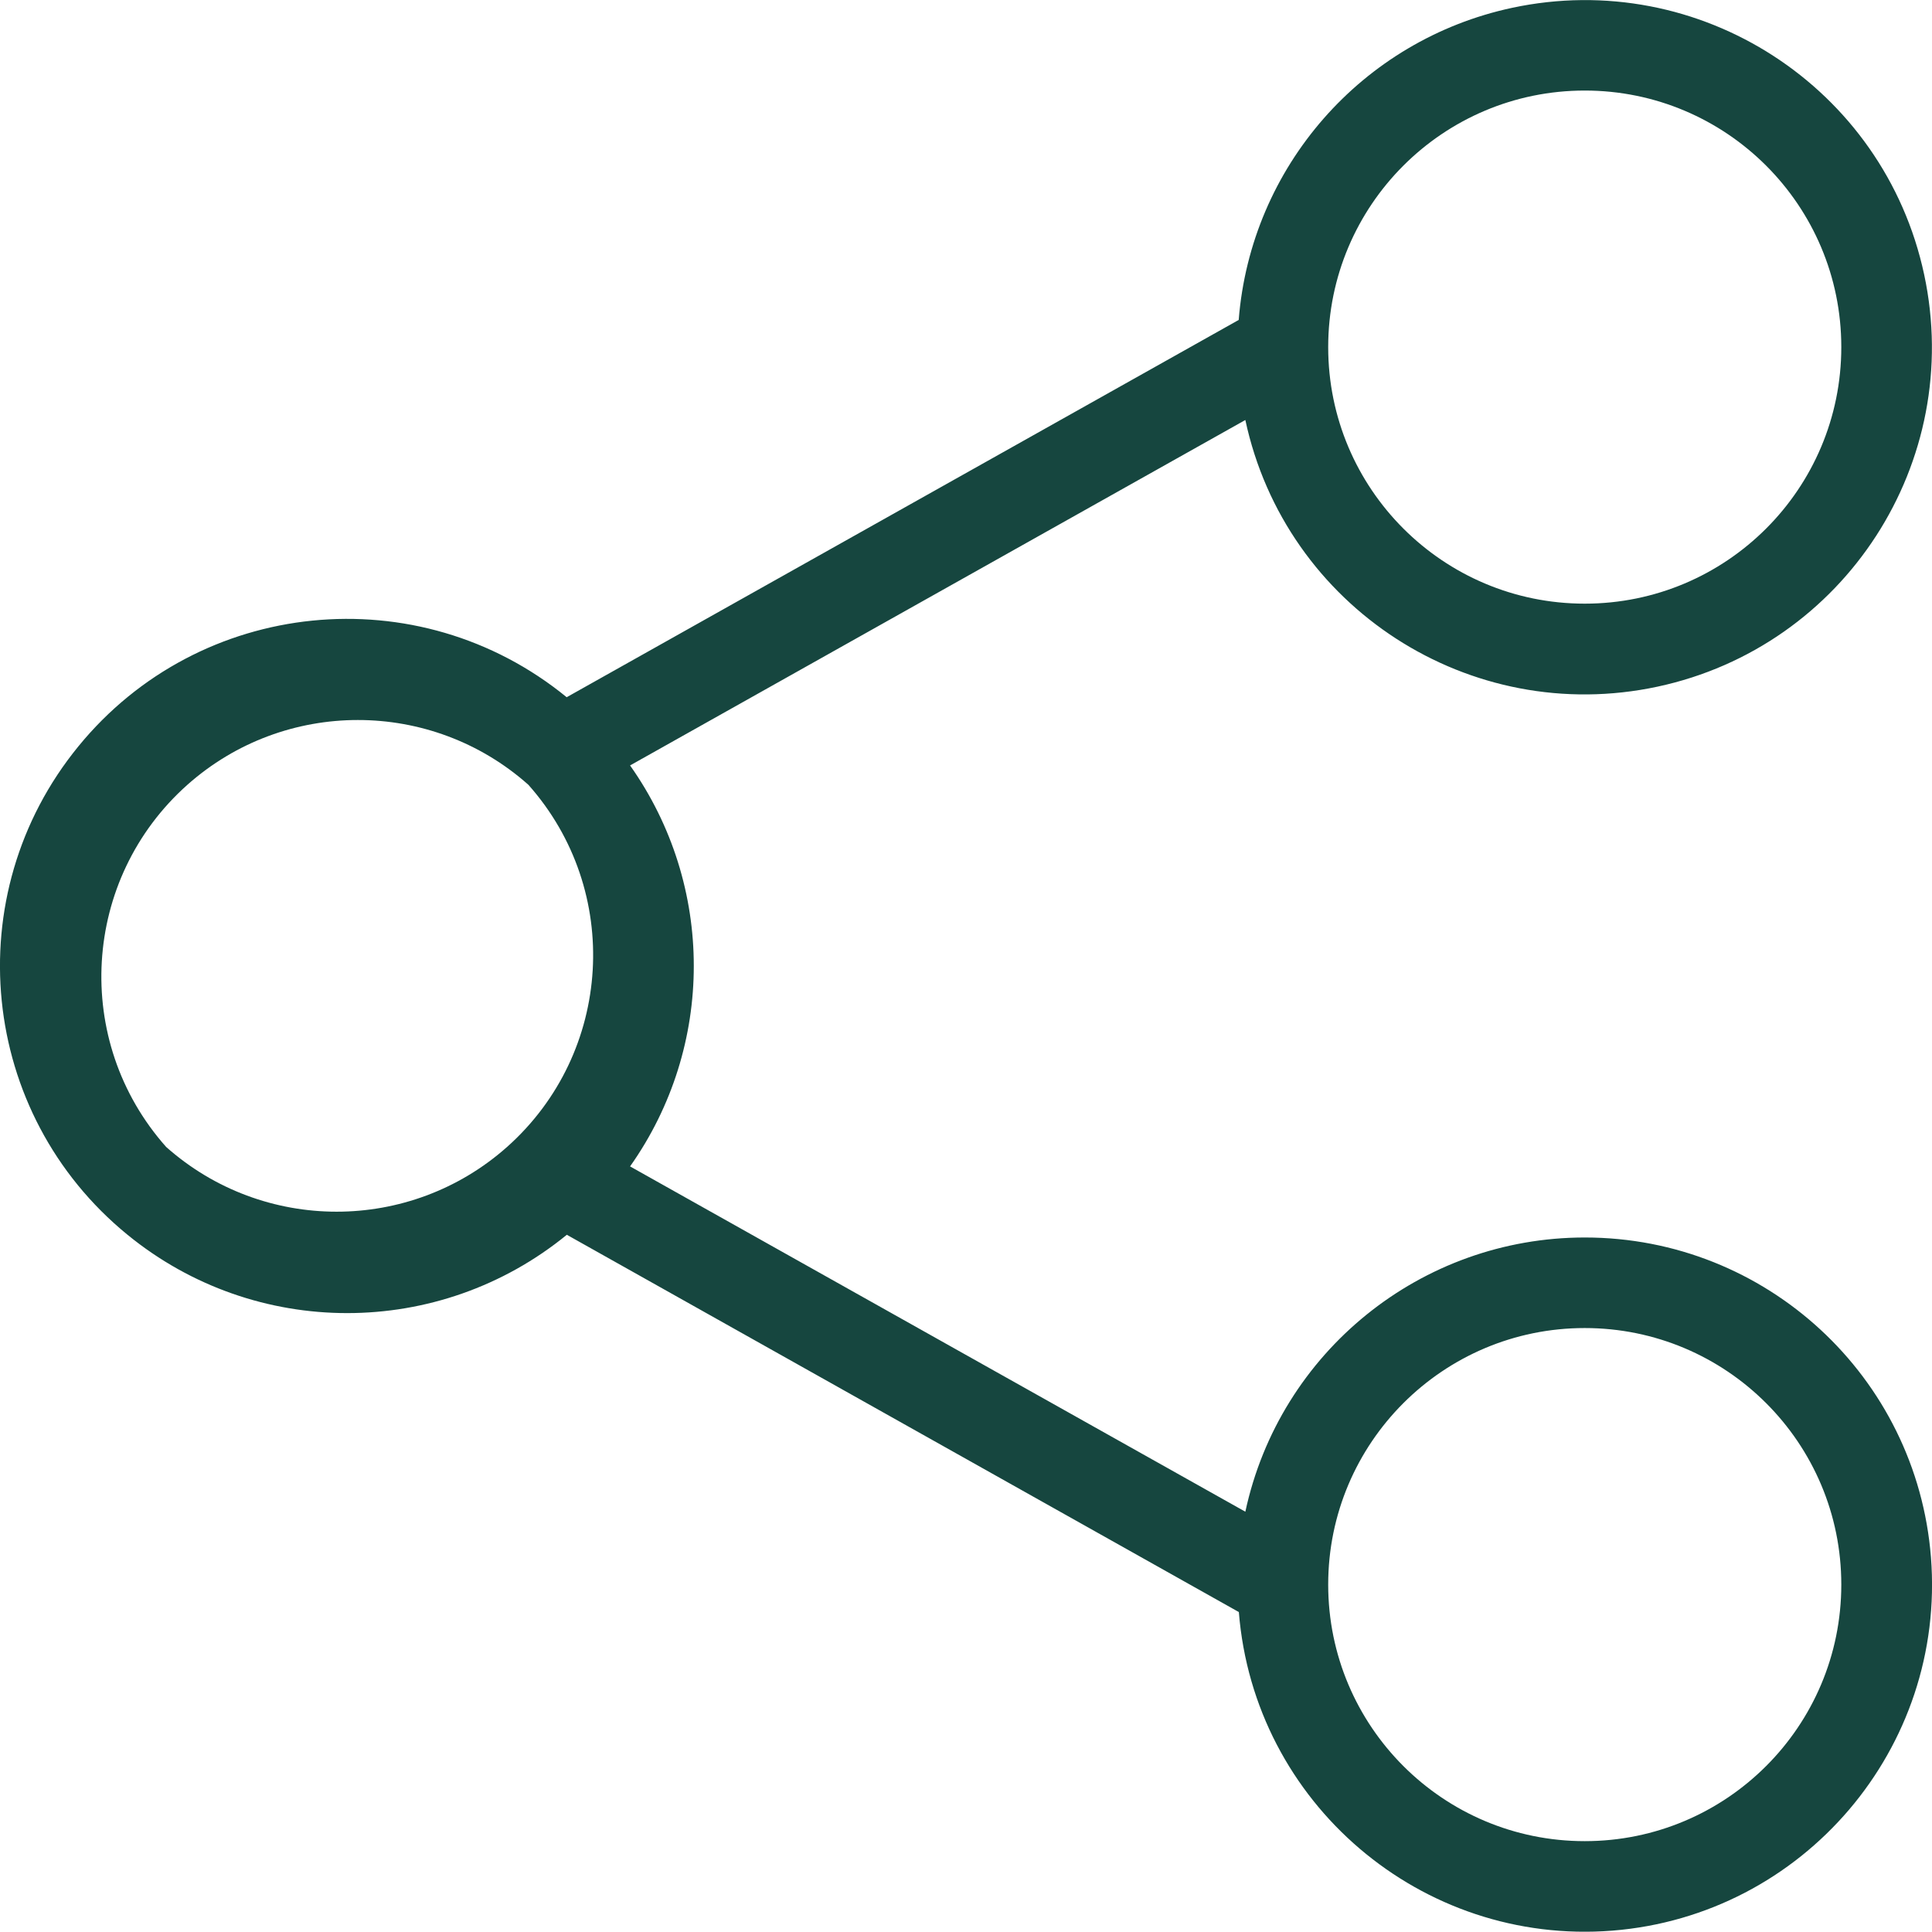 <?xml version="1.0" encoding="UTF-8"?>
<svg id="Capa_2" data-name="Capa 2" xmlns="http://www.w3.org/2000/svg" viewBox="0 0 128.02 128">
  <defs>
    <style>
      .cls-1 {
        fill: #16463f;
      }
    </style>
  </defs>
  <g id="Capa_1-2" data-name="Capa 1">
    <path class="cls-1" d="M105.01,82c-10.84,0-20.21,7.57-22.49,18.17l-40.77-22.88c5.63-7.96,5.63-18.61,0-26.57l40.77-22.89c2.66,12.42,14.89,20.33,27.31,17.67,12.42-2.66,20.33-14.89,17.67-27.31-2.66-12.42-14.89-20.33-27.31-17.67-9.94,2.13-17.31,10.54-18.11,20.68l-44.53,25c-9.84-8.04-24.33-6.58-32.36,3.26-8.04,9.84-6.58,24.33,3.26,32.36,8.47,6.92,20.64,6.92,29.11,0l44.53,25c1.01,12.66,12.09,22.11,24.75,21.11,12.66-1.01,22.11-12.09,21.11-24.75-.95-11.96-10.93-21.18-22.93-21.18ZM105.01,6c9.39,0,17,7.61,17,17s-7.61,17-17,17-17-7.61-17-17,7.61-17,17-17ZM11.01,76c-6.24-7.02-5.6-17.76,1.41-24,6.44-5.72,16.15-5.72,22.59,0h0c6.24,7.02,5.6,17.76-1.41,24-6.44,5.72-16.15,5.72-22.59,0ZM105.01,122c-9.39,0-17-7.61-17-17s7.61-17,17-17,17,7.61,17,17h0c0,9.39-7.61,17-17,17Z"/>
  </g>
</svg>